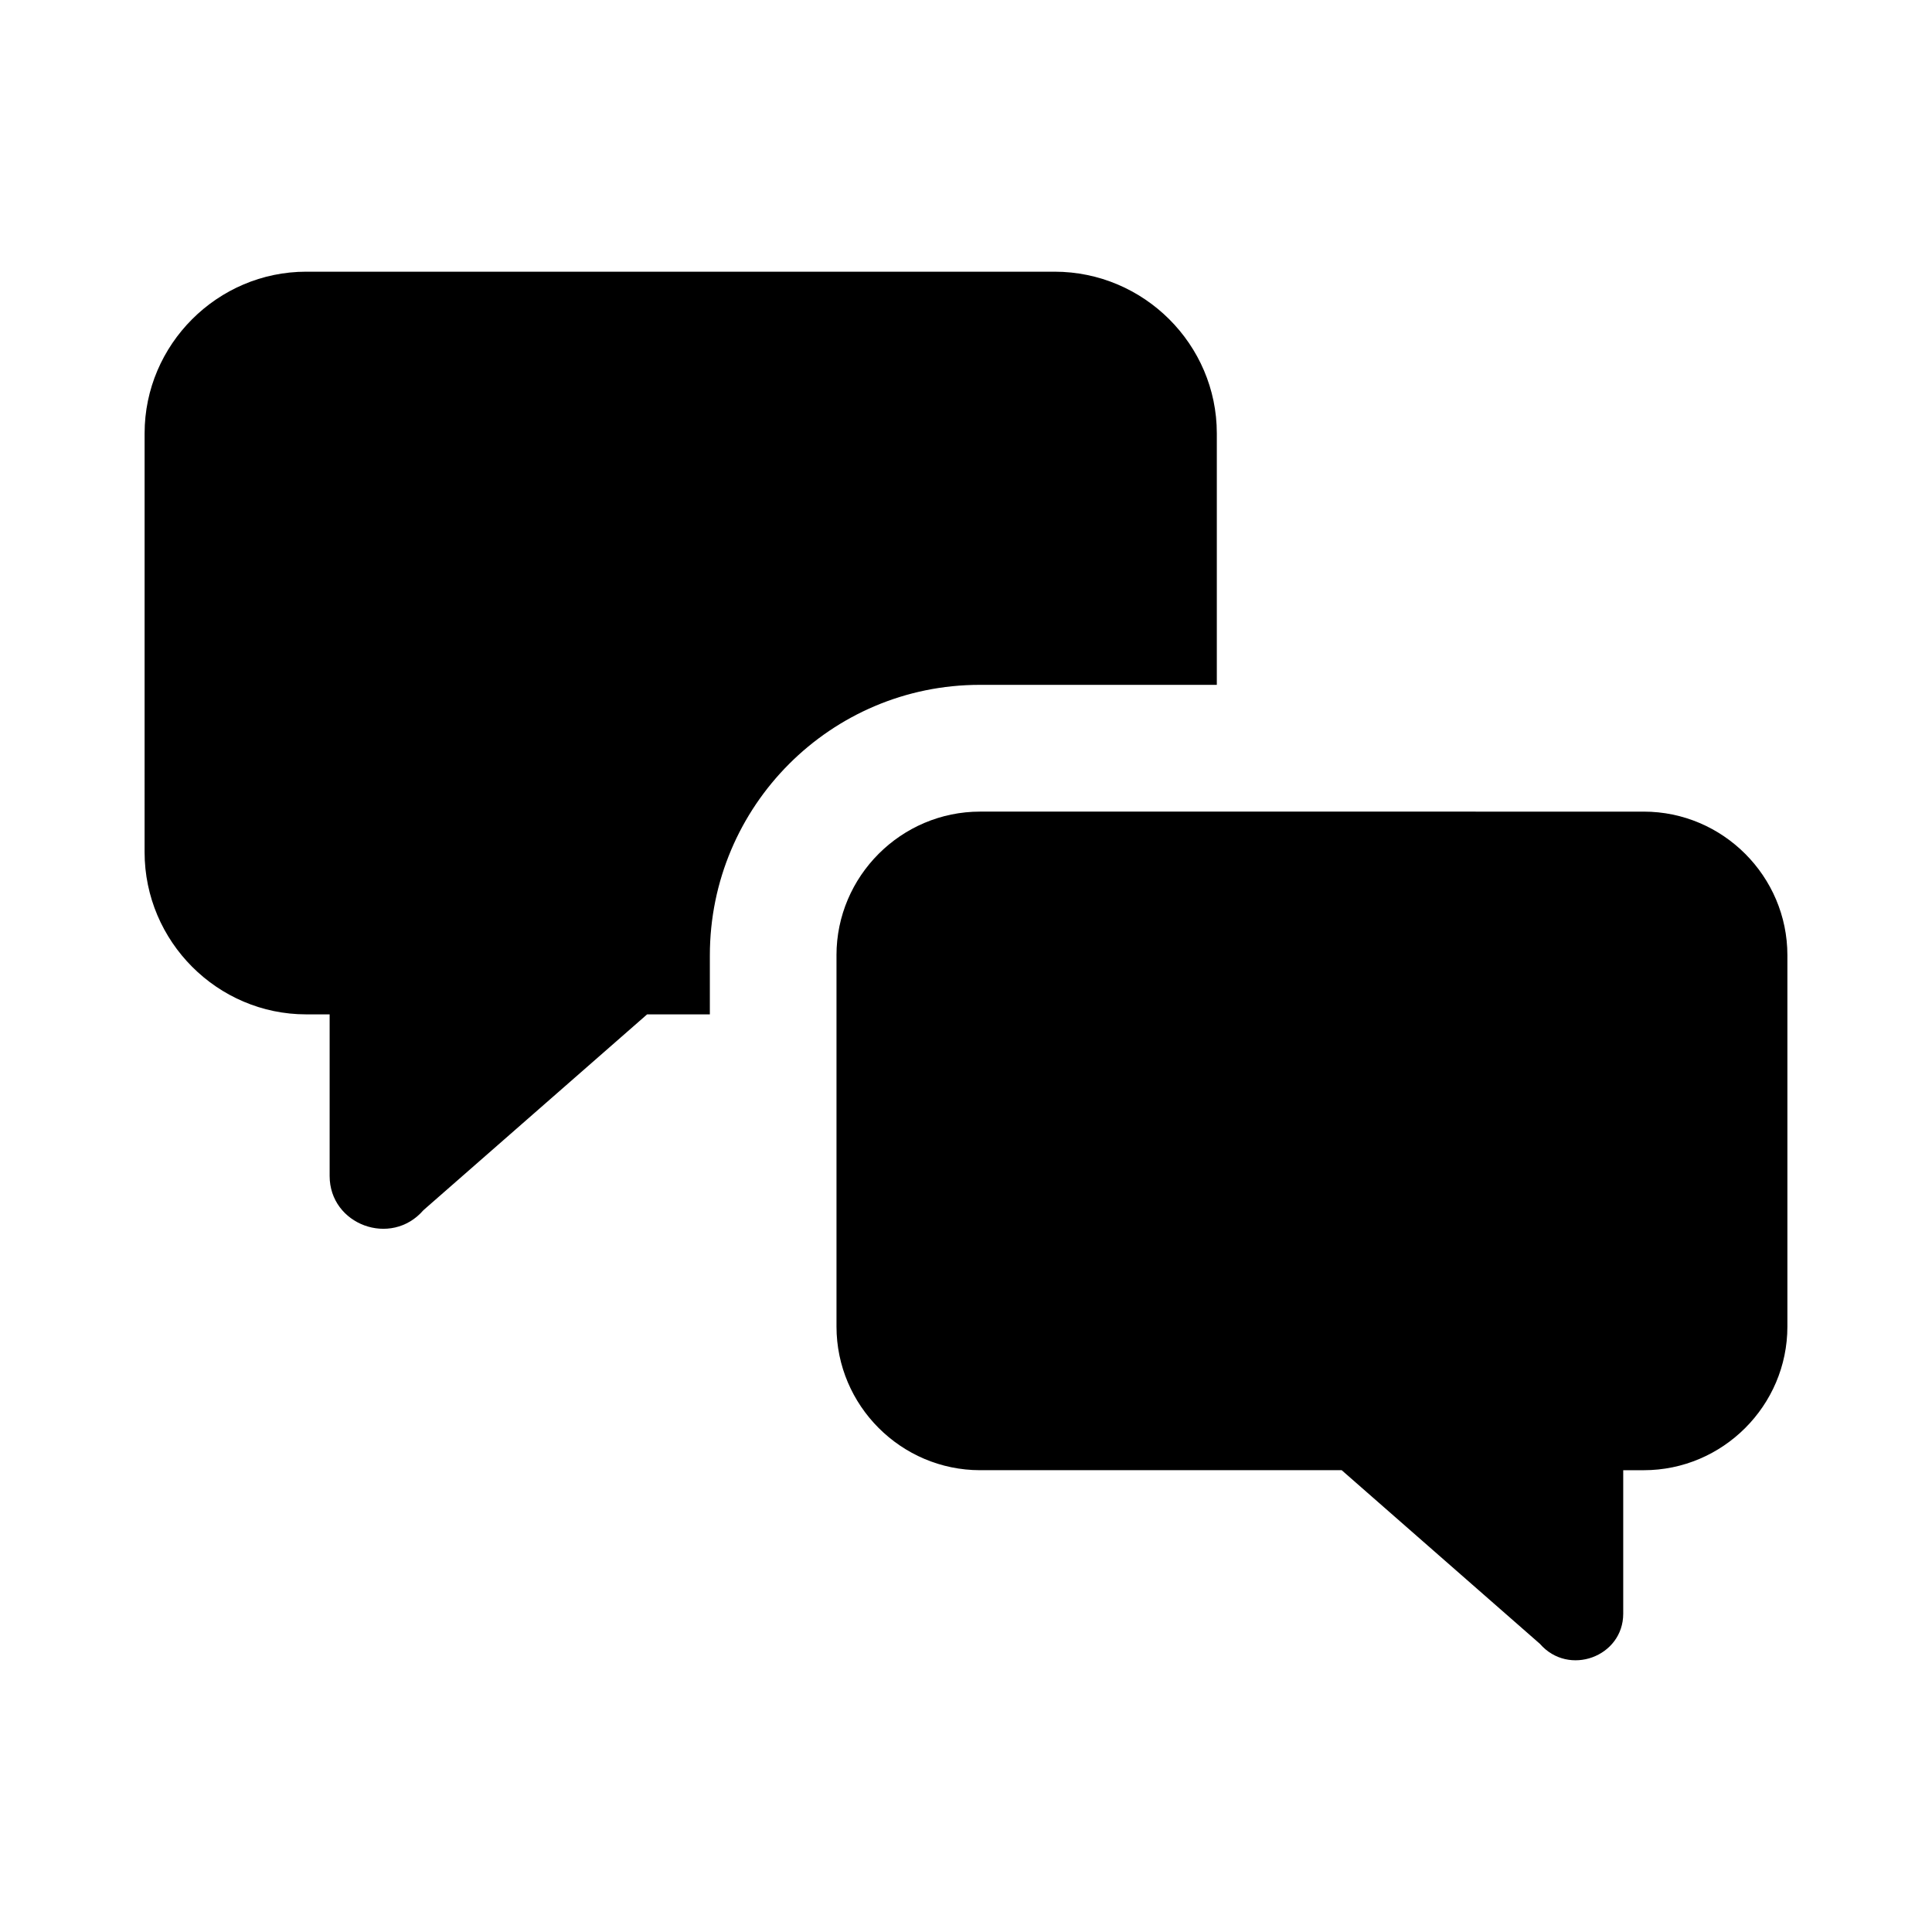 <?xml version="1.0" encoding="UTF-8"?>
<!-- Uploaded to: ICON Repo, www.svgrepo.com, Generator: ICON Repo Mixer Tools -->
<svg fill="#000000" width="800px" height="800px" version="1.1" viewBox="144 144 512 512" xmlns="http://www.w3.org/2000/svg">
 <g>
  <path d="m466.47 258.82v66.672h-62.809c-39.465 0-71.543 32.078-71.543 71.711v15.617l-16.625-0.004-59.281 51.895c-8.562 9.91-24.855 3.863-24.855-9.066v-42.824l-6.215-0.004c-23.512 0-42.824-19.312-42.824-42.992l0.004-111c0-23.512 19.312-42.824 42.824-42.824h198.33c23.676 0 42.992 19.312 42.992 42.824z"/>
  <path d="m365.68 397.15v98.402c0 20.938 17.129 38.066 38.066 38.066h95.816l52.531 46.016c7.613 8.754 22.078 3.426 22.078-7.992v-38.02h5.441c20.938 0 38.066-17.129 38.066-38.066v-98.402c0-20.938-17.129-38.066-38.066-38.066l-175.87-0.004c-20.938 0-38.066 17.133-38.066 38.066z"/>
 </g>
</svg>
